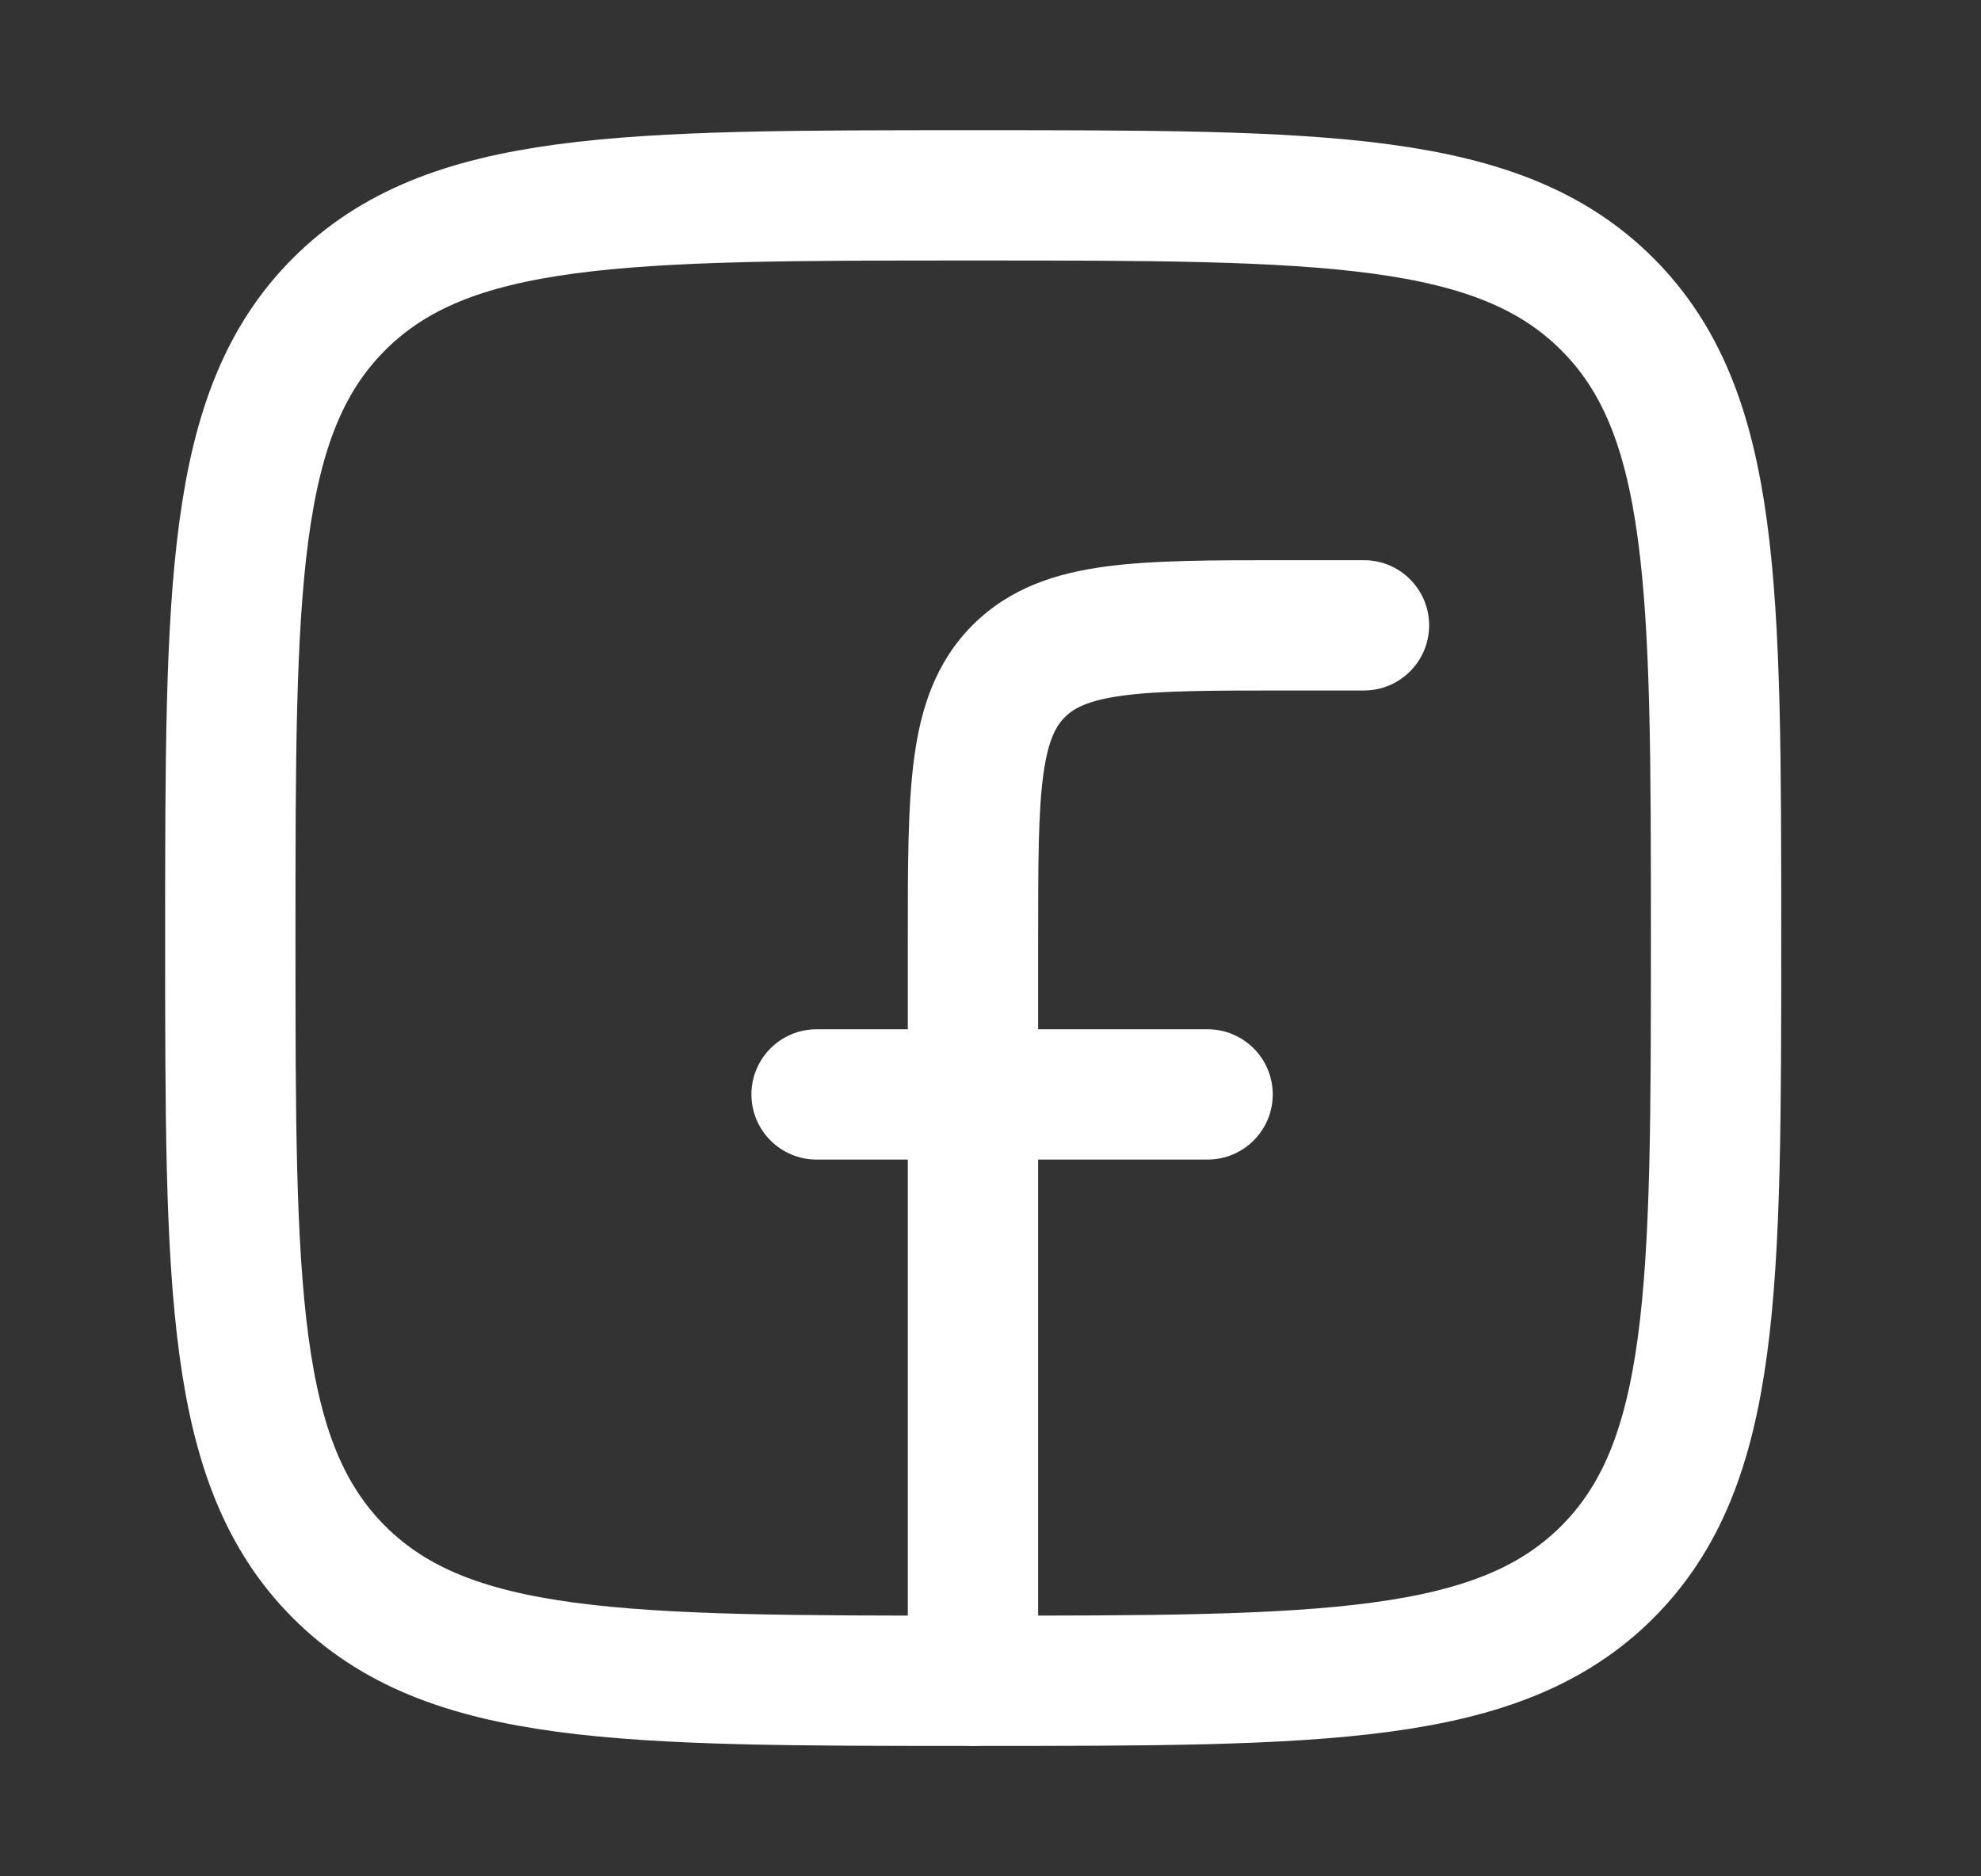 <svg width="19" height="18" viewBox="0 0 19 18" fill="none" xmlns="http://www.w3.org/2000/svg">
<rect x="0" y="0" width="19" height="18" fill="#333333" stroke="none"/>
<path d="M2.209 8.999C2.209 5.641 2.209 3.961 3.252 2.918C4.296 1.874 5.975 1.874 9.334 1.874C12.693 1.874 14.372 1.874 15.416 2.918C16.459 3.961 16.459 5.641 16.459 8.999C16.459 12.358 16.459 14.037 15.416 15.081C14.372 16.124 12.693 16.124 9.334 16.124C5.975 16.124 4.296 16.124 3.252 15.081C2.209 14.037 2.209 12.358 2.209 8.999Z" stroke="white" stroke-width="1.25" stroke-linejoin="round"/>
<path d="M13.082 6.624C13.427 6.624 13.707 6.344 13.707 5.999C13.707 5.654 13.427 5.374 13.082 5.374V6.624ZM12.332 5.999V6.624V5.999ZM8.707 16.124C8.707 16.469 8.987 16.749 9.332 16.749C9.677 16.749 9.957 16.469 9.957 16.124H8.707ZM7.832 9.874C7.487 9.874 7.207 10.154 7.207 10.499C7.207 10.844 7.487 11.124 7.832 11.124V9.874ZM11.582 11.124C11.927 11.124 12.207 10.844 12.207 10.499C12.207 10.154 11.927 9.874 11.582 9.874V11.124ZM13.082 5.374H12.332V6.624H13.082V5.374ZM8.707 8.999V16.124H9.957V8.999H8.707ZM12.332 5.374C11.643 5.374 11.063 5.373 10.603 5.435C10.125 5.499 9.685 5.641 9.329 5.996L10.213 6.88C10.297 6.796 10.43 6.719 10.769 6.673C11.127 6.625 11.607 6.624 12.332 6.624V5.374ZM9.957 8.999C9.957 8.274 9.958 7.794 10.006 7.436C10.052 7.097 10.129 6.964 10.213 6.88L9.329 5.996C8.974 6.352 8.832 6.792 8.768 7.27C8.706 7.73 8.707 8.31 8.707 8.999H9.957ZM7.832 11.124H11.582V9.874H7.832V11.124Z" fill="white"/>
</svg>
